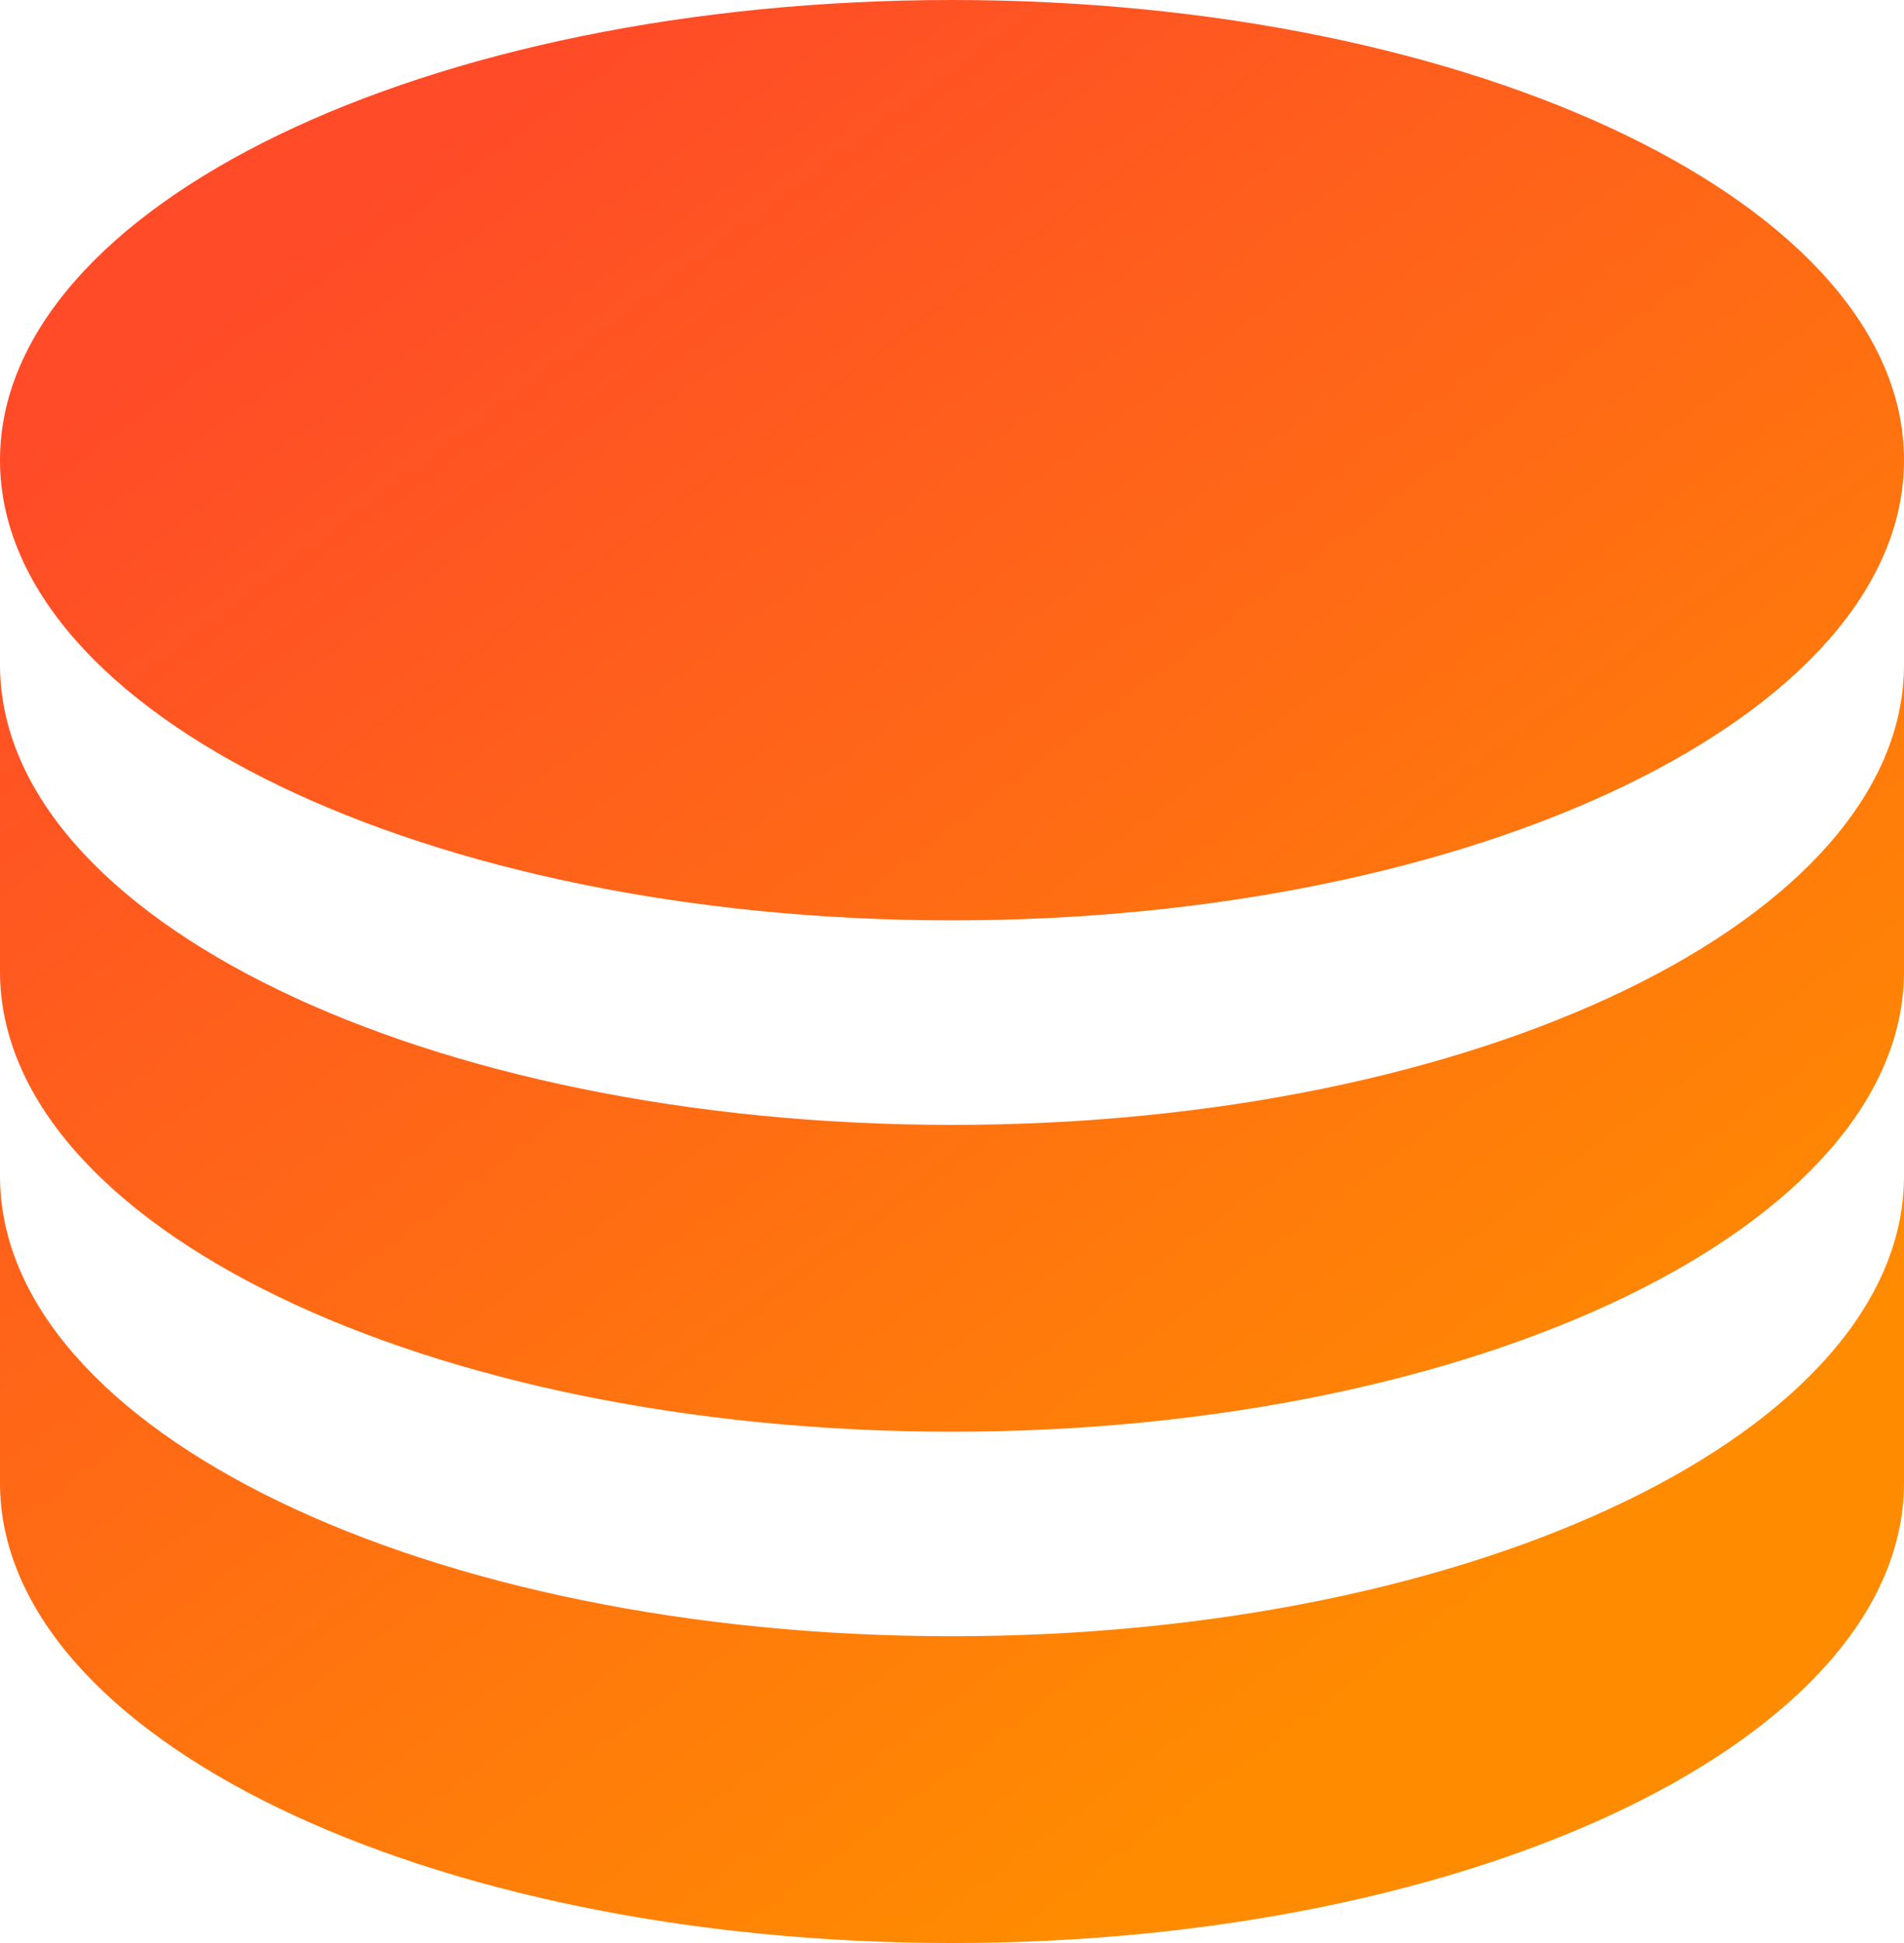 <svg width="49" height="50" viewBox="0 0 49 50" fill="none" xmlns="http://www.w3.org/2000/svg">
<path d="M49 17.105V25C49 31.54 38.029 36.842 24.5 36.842C10.971 36.842 0 31.54 0 25V17.105C0 23.645 10.971 28.947 24.5 28.947C38.029 28.947 49 23.645 49 17.105ZM0 30.263C0 36.803 10.971 42.105 24.5 42.105C38.029 42.105 49 36.803 49 30.263V38.158C49 44.697 38.029 50 24.5 50C10.971 50 0 44.697 0 38.158V30.263ZM24.5 23.684C10.971 23.684 0 18.381 0 11.842C0 5.303 10.971 0 24.5 0C38.029 0 49 5.303 49 11.842C49 18.381 38.029 23.684 24.5 23.684Z" fill="url(#paint0_linear_151_3782)"/>
<defs>
<linearGradient id="paint0_linear_151_3782" x1="-1.90131e-07" y1="11.959" x2="28.005" y2="49.64" gradientUnits="userSpaceOnUse">
<stop stop-color="#FF4B28"/>
<stop offset="1" stop-color="#FF8C00"/>
</linearGradient>
</defs>
</svg>

